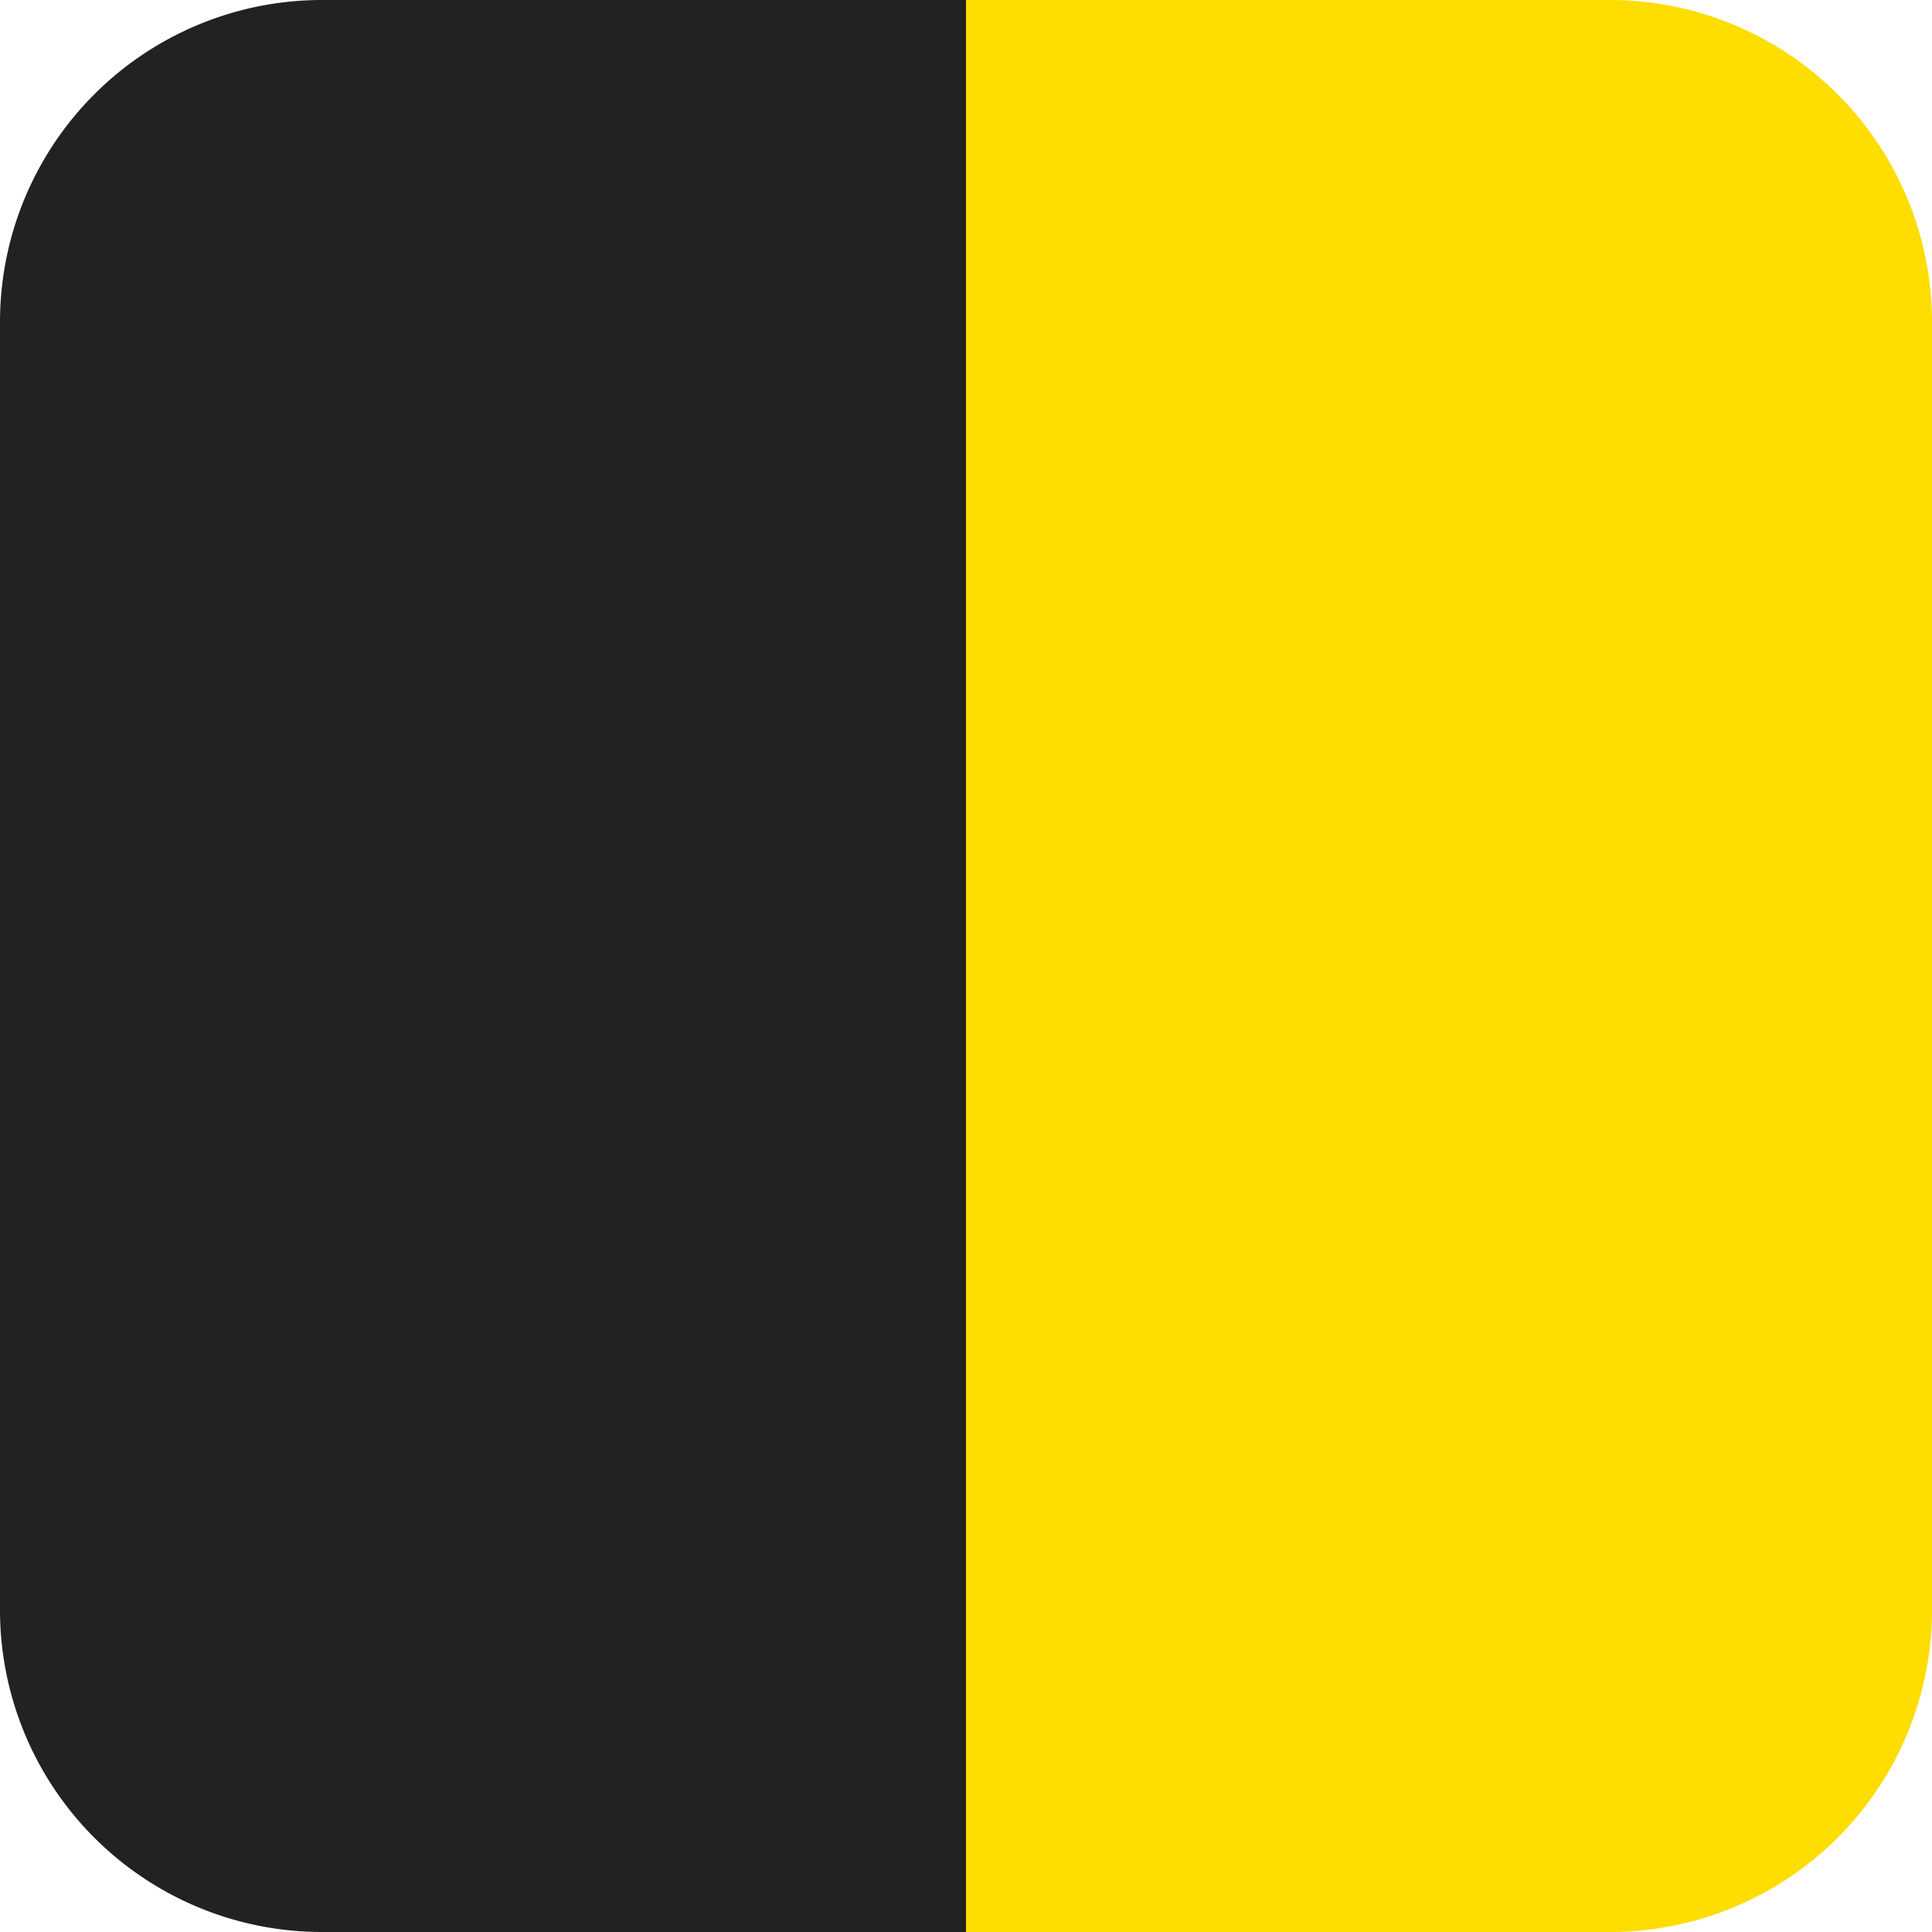 <svg id="Layer_1" data-name="Layer 1" xmlns="http://www.w3.org/2000/svg" viewBox="0 0 60 60"><defs><style>.cls-1{fill:#222;}.cls-2{fill:#fedd00;}</style></defs><path id="Path_1" data-name="Path 1" class="cls-1" d="M82.5,71.76h20v60h-20a10,10,0,0,1-10-10v-40A10,10,0,0,1,82.5,71.76Z" transform="translate(-72.5 -71.76)"/><path id="Path_2" data-name="Path 2" class="cls-2" d="M122.5,131.76h-20v-60h20a10,10,0,0,1,10,10v40A10,10,0,0,1,122.5,131.76Z" transform="translate(-72.5 -71.76)"/></svg>